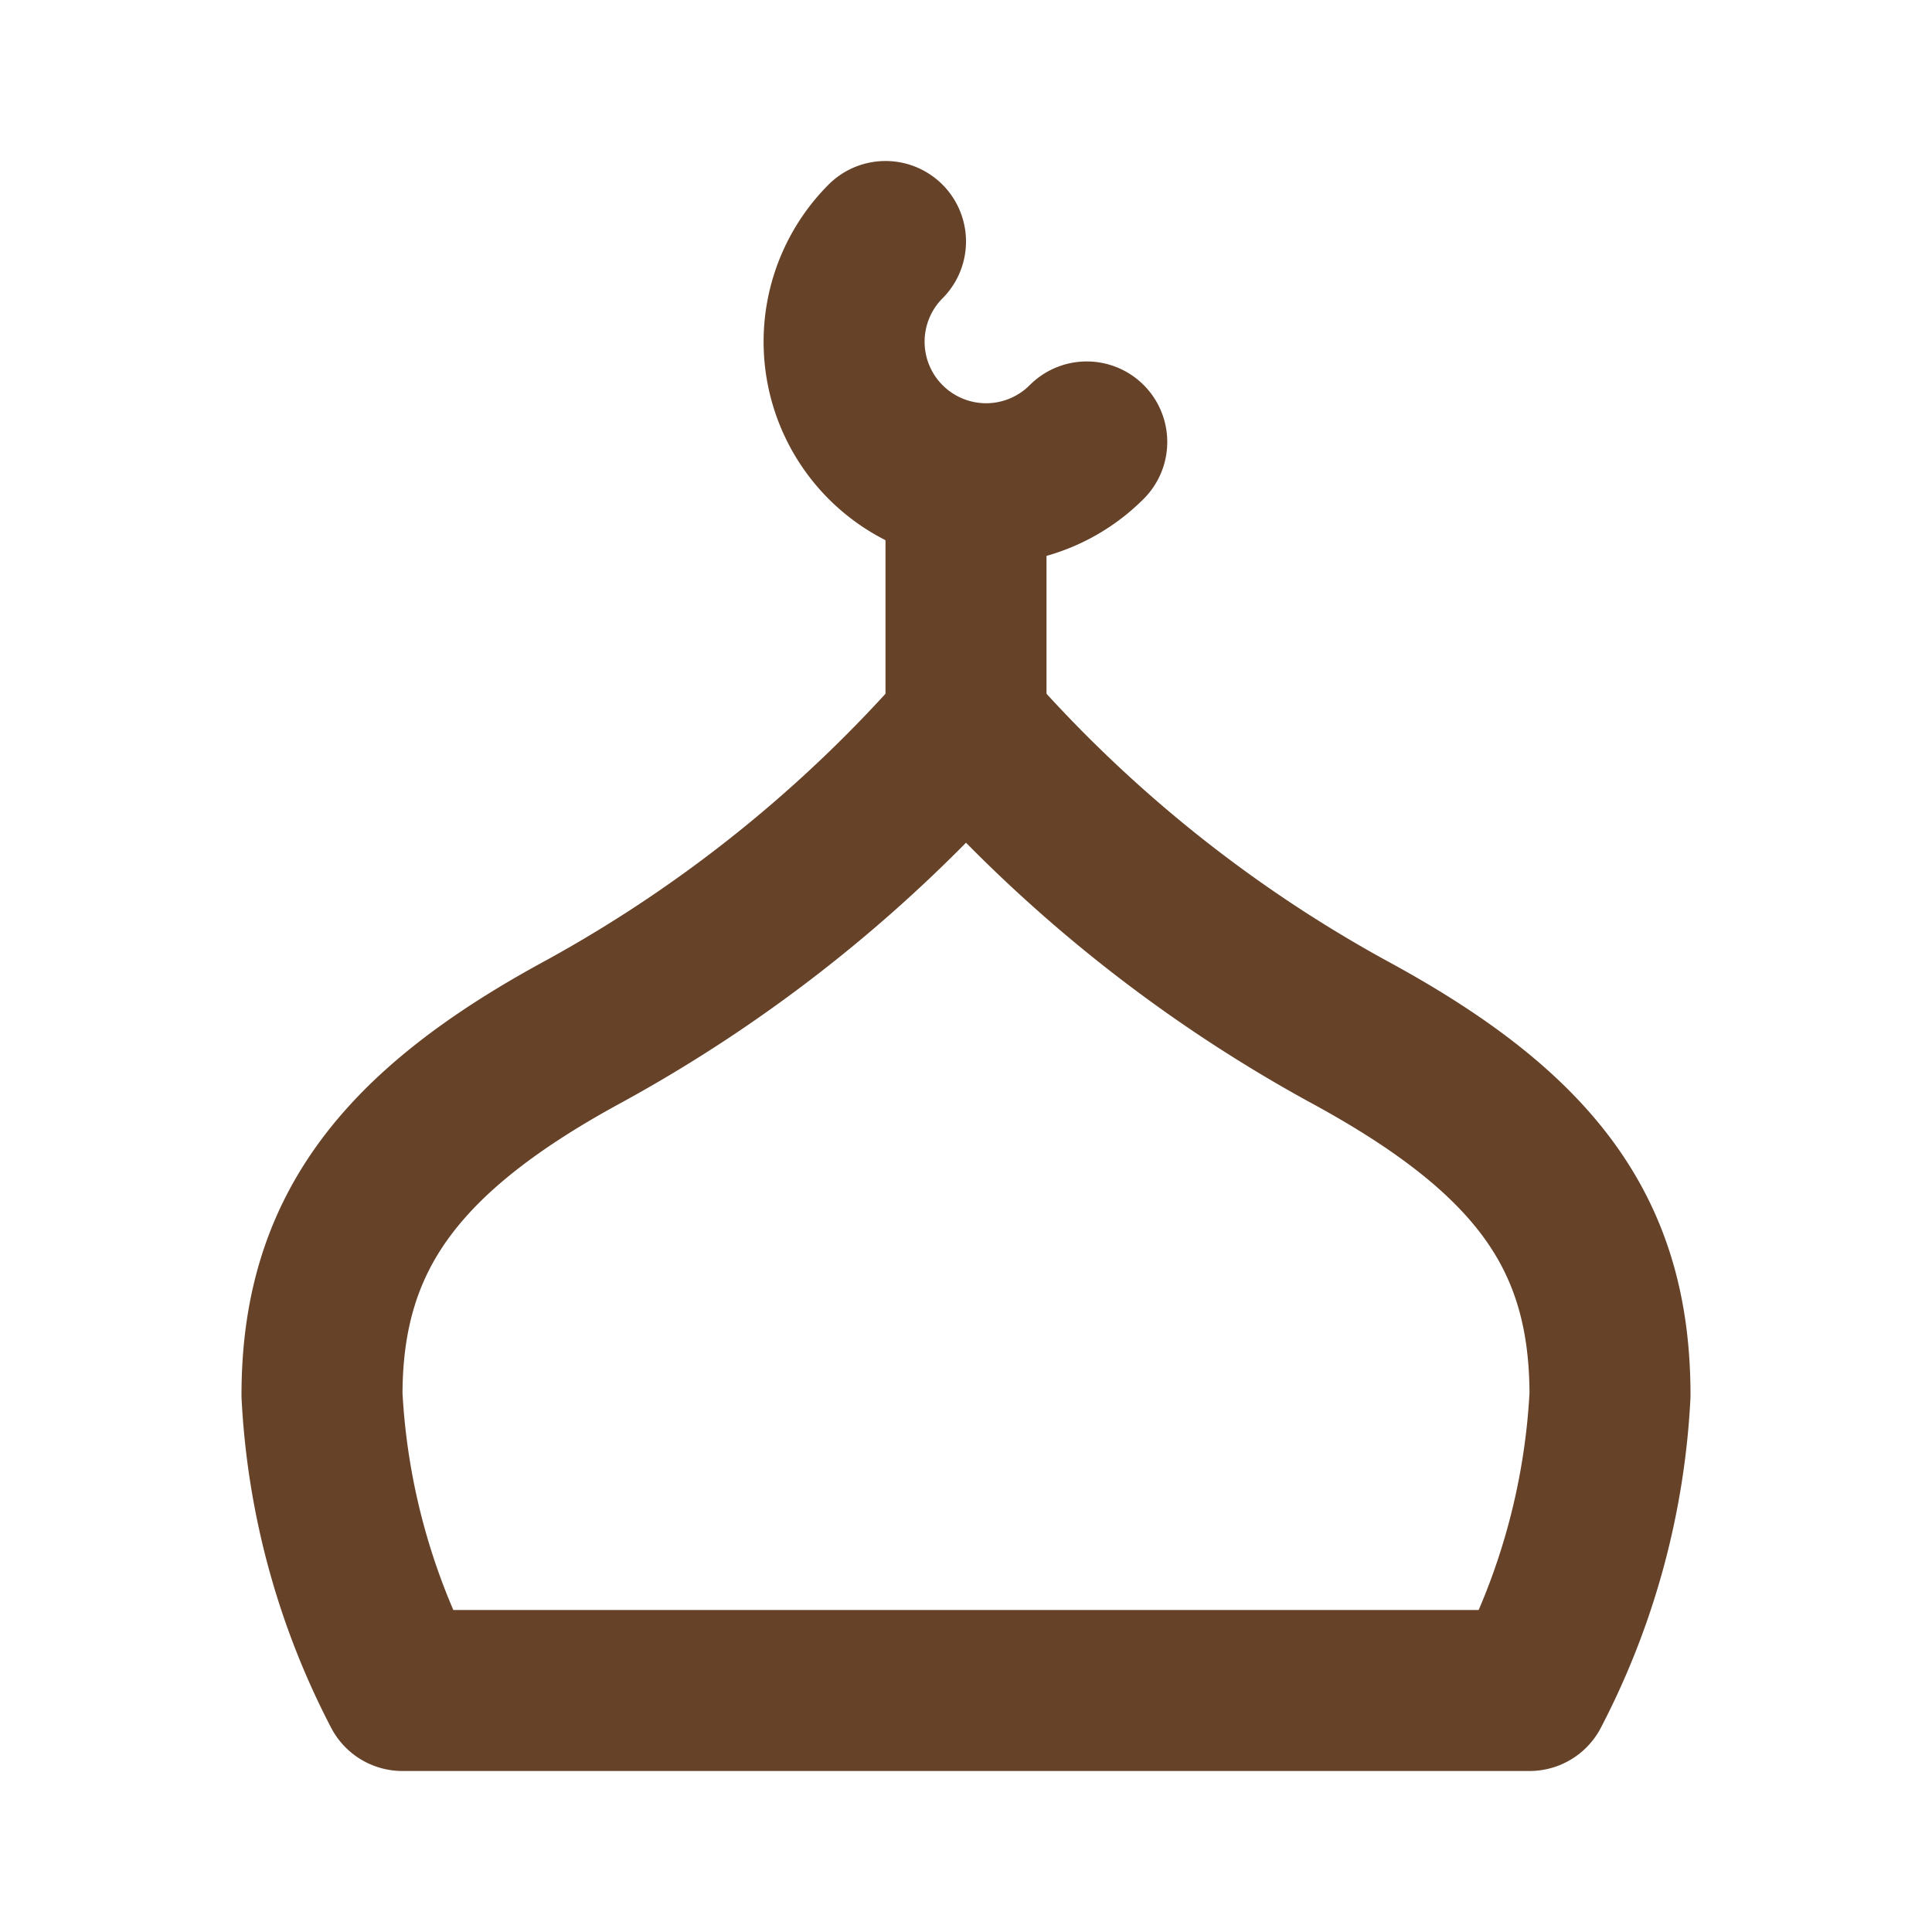 <?xml version="1.0" encoding="UTF-8"?>
<svg width="64px" height="64px" 
viewBox="0 0 64 64" 
preserveAspectRatio="xMinYMin"
xmlns:xlink="http://www.w3.org/1999/xlink"
xmlns="http://www.w3.org/2000/svg">
<!-- Generated by PQINA - https://pqina.nl/ -->
<title></title>
<g transform="rotate(0 32 32) translate(32 32) scale(1) translate(-32 -32) translate(0 0)">
<g transform="scale(1 1) translate(0 0)">
<svg fill="#000000" width="64" height="64" viewBox="0 0 24 24" id="mosque" data-name="Line Color" xmlns="http://www.w3.org/2000/svg" class="icon line-color" style="overflow: visible;">

<g id="SVGRepo_bgCarrier" stroke-width="0"></g>

<g id="SVGRepo_tracerCarrier" stroke-linecap="round" stroke-linejoin="round"></g>

<g id="SVGRepo_iconCarrier">

<path id="secondary" d="M13.5,5.49A1.76,1.76,0,0,1,11,3" style="fill: none; stroke: #664229; stroke-linecap: round; stroke-linejoin: round; stroke-width: 2;"></path>

<line id="secondary-2" data-name="secondary" x1="12" y1="6" x2="12" y2="9" style="fill: none; stroke: #664229; stroke-linecap: round; stroke-linejoin: round; stroke-width: 2;"></line>

<path id="primary" d="M19,21a8.93,8.93,0,0,0,1-3.67c0-2-.92-3.25-3.24-4.51A17.44,17.44,0,0,1,12,9a17.44,17.44,0,0,1-4.76,3.82C4.92,14.08,4,15.37,4,17.33A8.93,8.93,0,0,0,5,21Z" style="fill: none; stroke: #664229; stroke-linecap: round; stroke-linejoin: round; stroke-width: 2;"></path>

</g>

</svg>
</g>
</g>
</svg>
